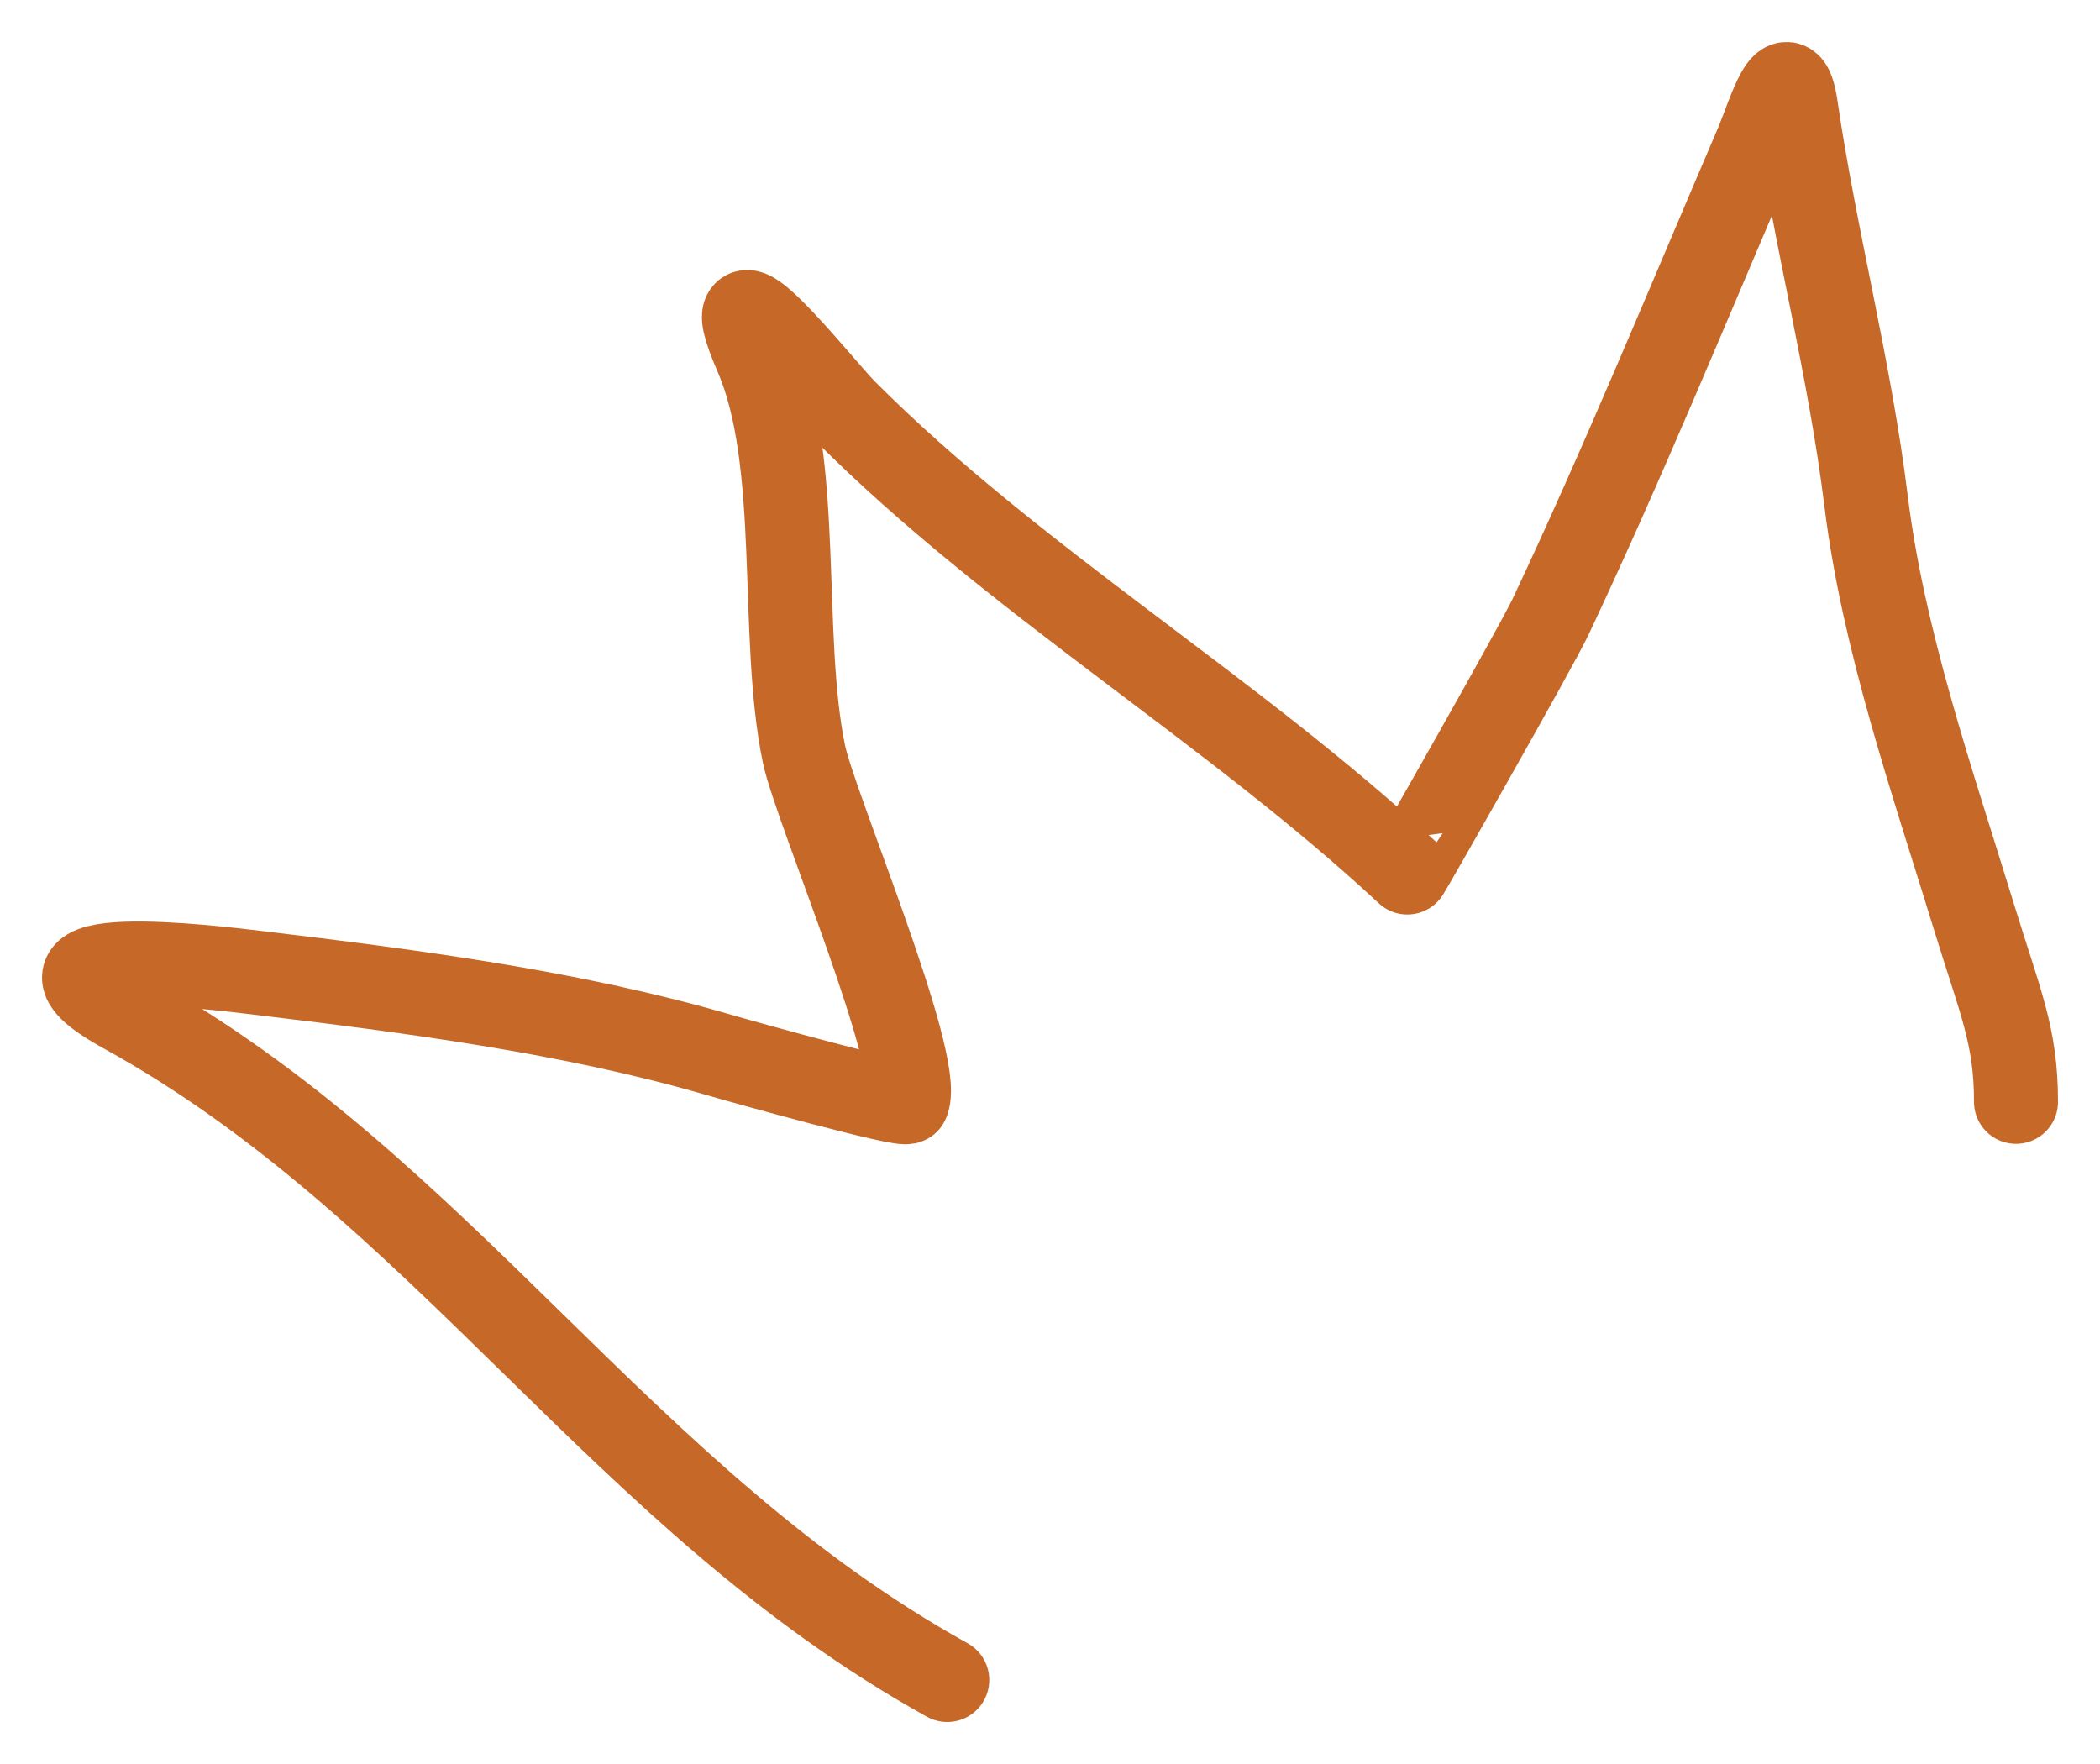 <?xml version="1.0" encoding="UTF-8"?> <svg xmlns="http://www.w3.org/2000/svg" width="25" height="21" viewBox="0 0 25 21" fill="none"> <path d="M11.277 20C7.393 17.845 5.297 14.151 1.474 12.042C-0.043 11.206 2.52 11.515 3.052 11.579C4.863 11.796 6.789 12.043 8.546 12.555C8.856 12.645 10.778 13.182 10.803 13.117C10.989 12.632 9.702 9.605 9.572 8.981C9.276 7.567 9.557 5.51 9.004 4.232C8.411 2.865 9.771 4.604 10.061 4.894C12.076 6.915 14.669 8.445 16.754 10.387C16.759 10.392 18.291 7.7 18.459 7.343C19.318 5.522 20.108 3.594 20.906 1.734C21.064 1.365 21.279 0.589 21.38 1.271C21.61 2.843 22.019 4.371 22.216 5.97C22.42 7.626 23.008 9.313 23.495 10.9C23.812 11.935 24 12.323 24 13.117" stroke="#C66828" stroke-linecap="round"></path> </svg> 